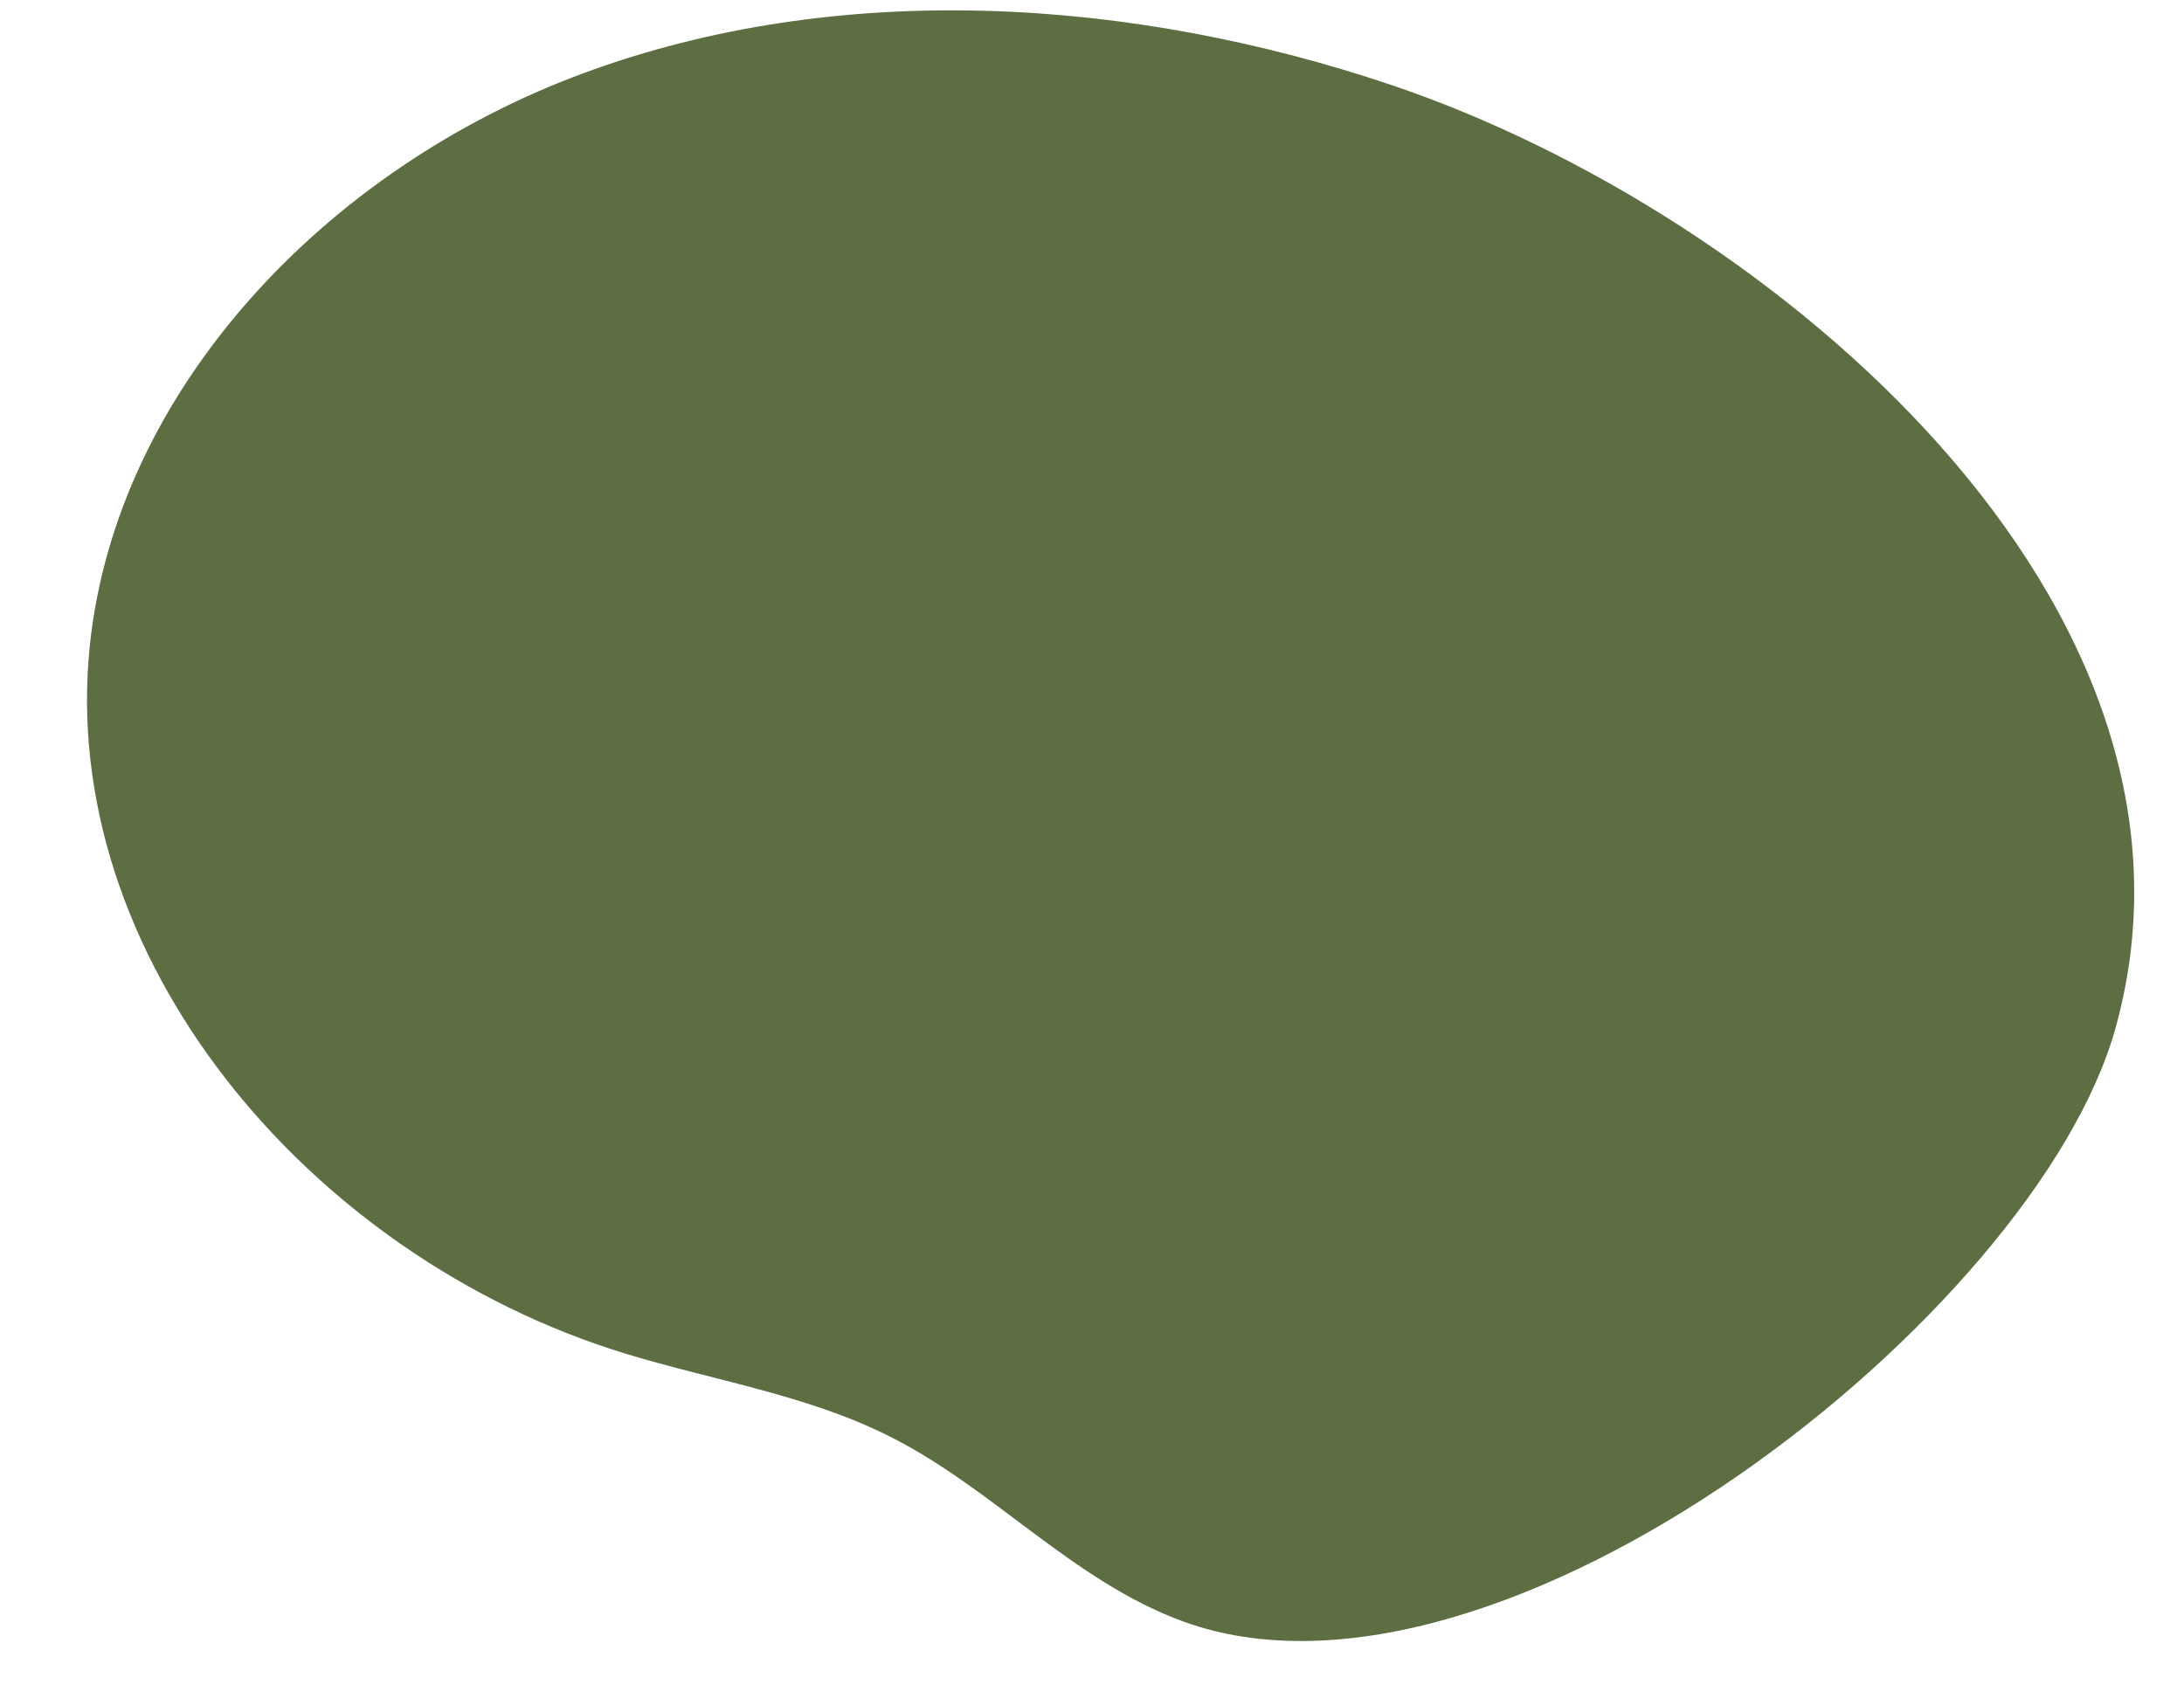 <svg width="18" height="14" viewBox="0 0 18 14" fill="none" xmlns="http://www.w3.org/2000/svg">
<path d="M11.474 0.703C9.336 -0.02 6.915 -0.178 4.802 0.606C2.689 1.388 0.964 3.208 0.741 5.315C0.471 7.872 2.528 10.353 5.151 11.157C5.881 11.38 6.649 11.498 7.323 11.836C8.187 12.267 8.838 13.031 9.749 13.365C12.363 14.322 16.785 10.828 17.436 8.473C18.403 4.99 14.611 1.763 11.474 0.703Z" fill="#5C6E42"/>
</svg>
